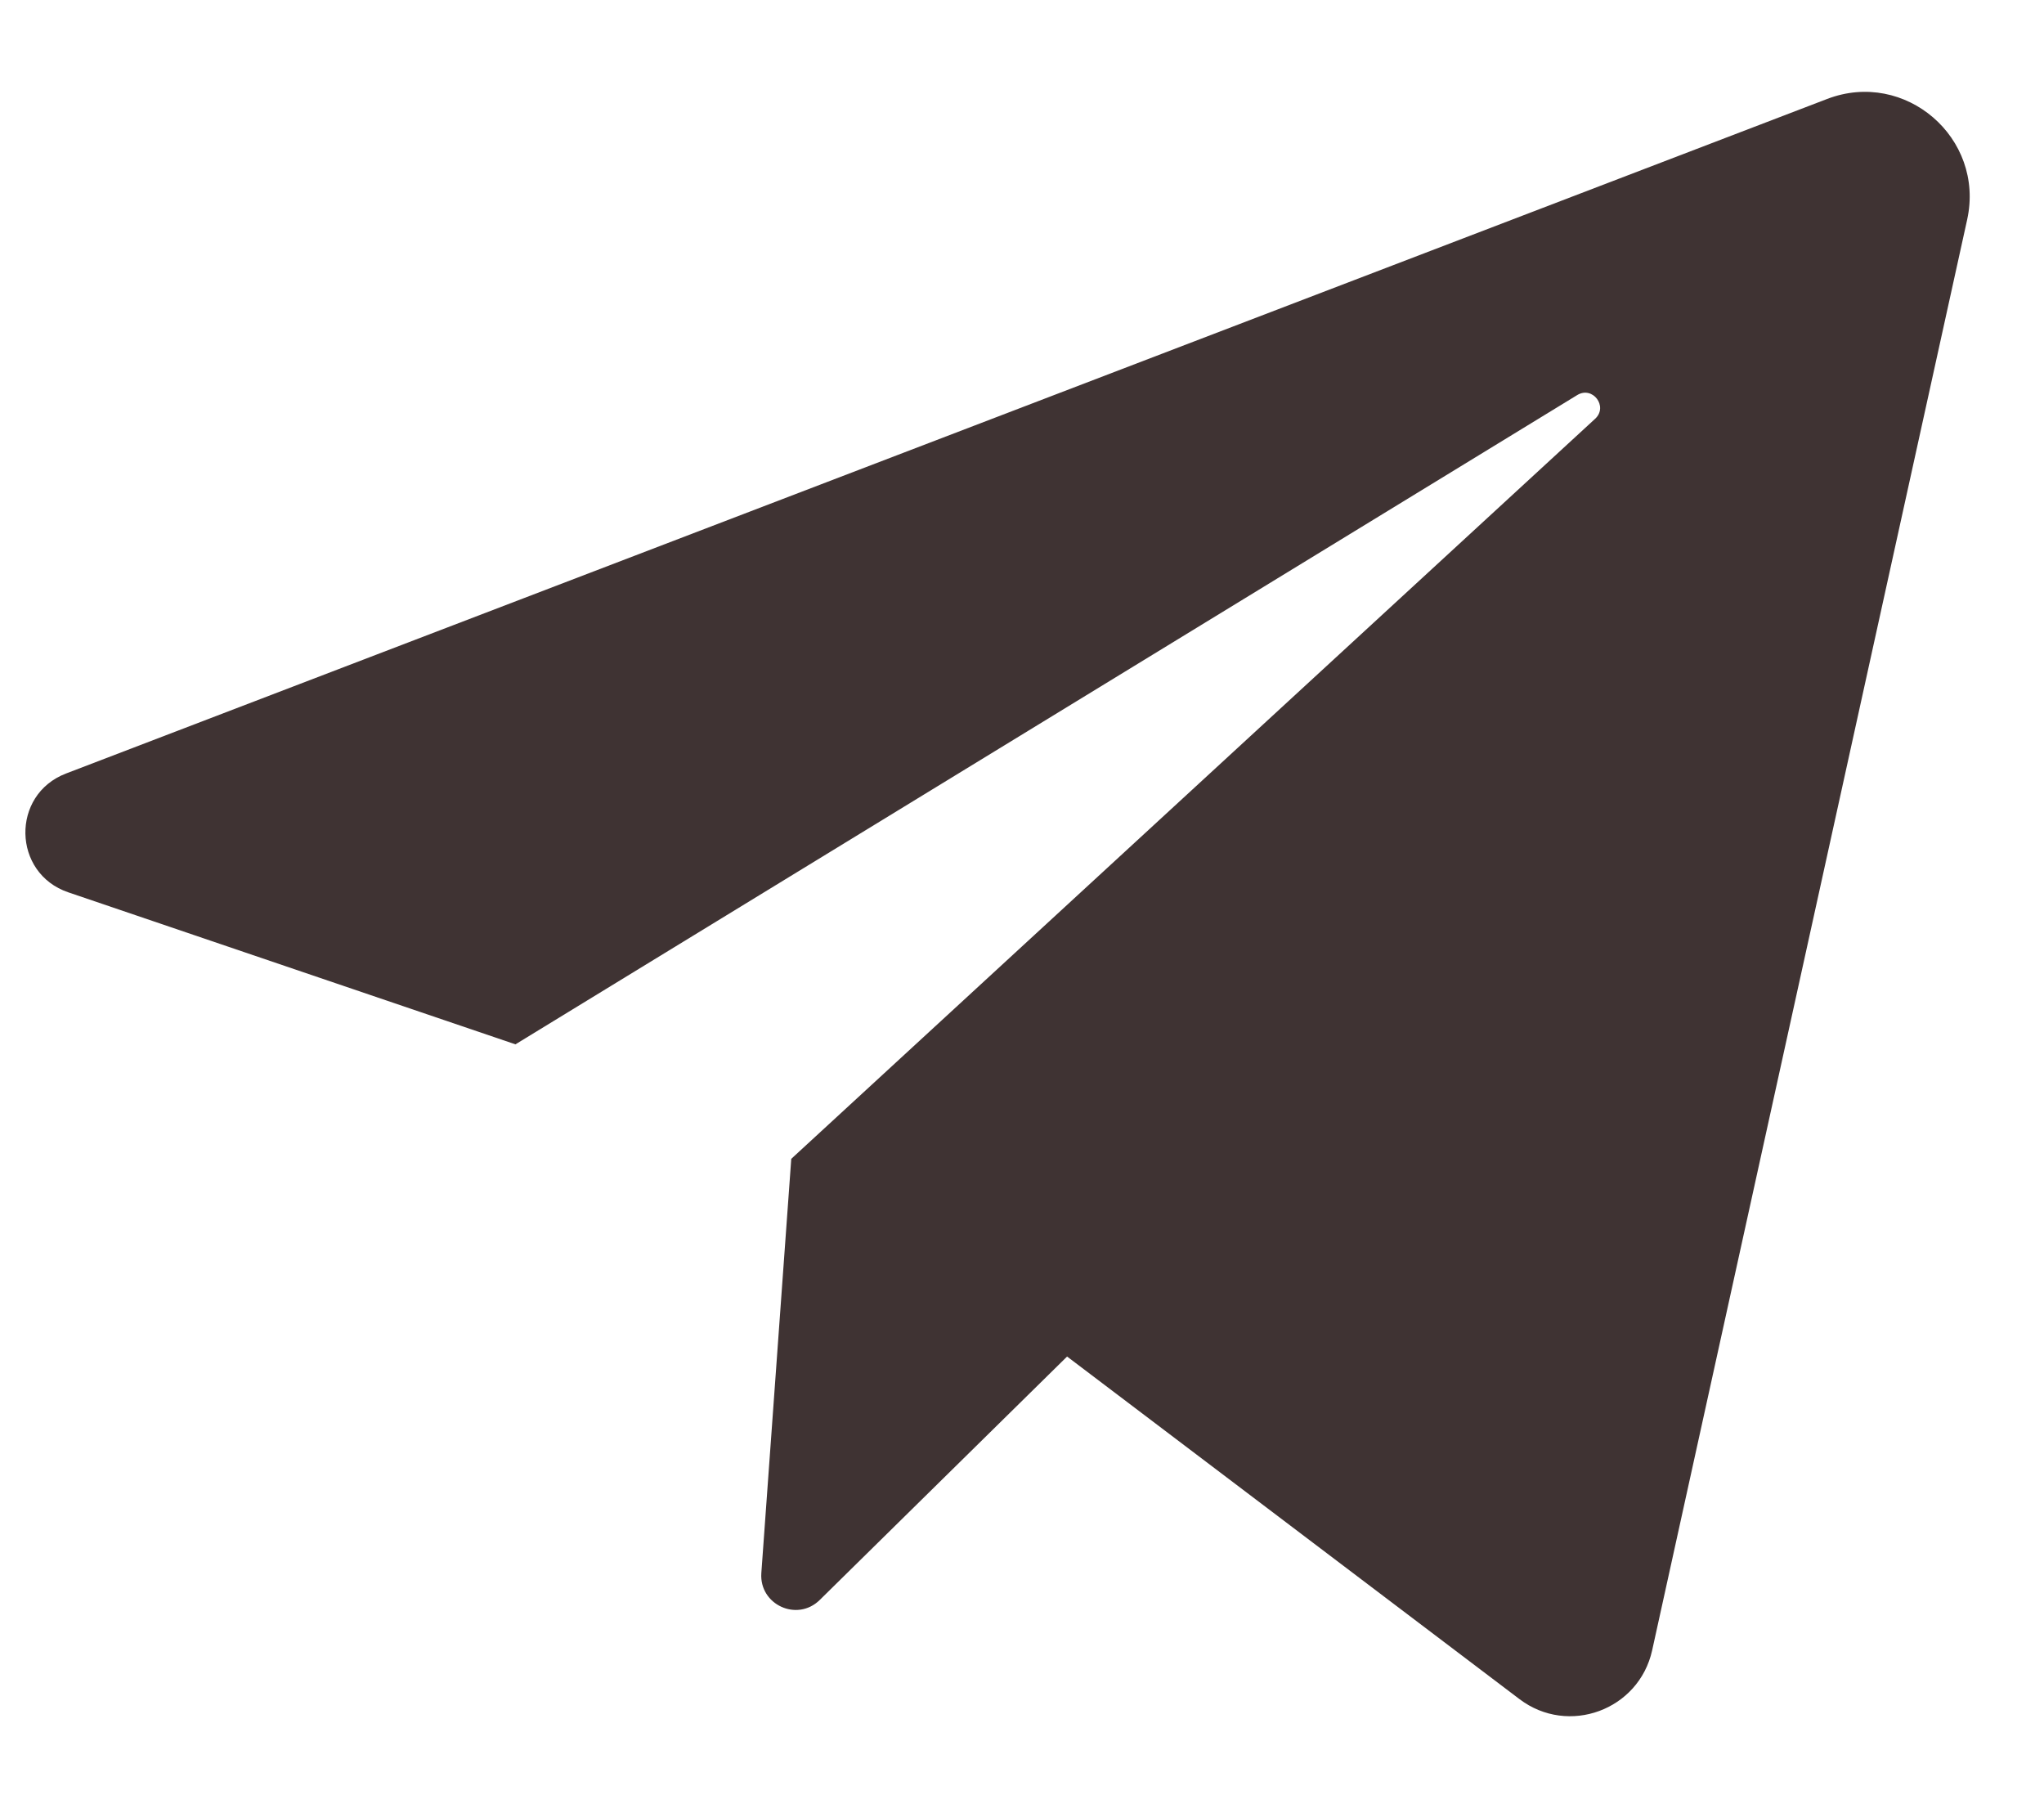<svg width="17" height="15" viewBox="0 0 17 15" fill="none" xmlns="http://www.w3.org/2000/svg">
<path d="M0.568 7.42L4.287 8.684L13.118 3.285C13.246 3.207 13.377 3.38 13.267 3.482L6.581 9.636L6.332 13.081C6.314 13.343 6.629 13.489 6.817 13.305L8.875 11.28L12.638 14.129C13.044 14.436 13.631 14.22 13.741 13.723L16.361 1.826C16.51 1.147 15.845 0.574 15.196 0.823L0.549 6.432C0.089 6.608 0.102 7.262 0.568 7.42Z" fill="#3F3333"/>
</svg>
